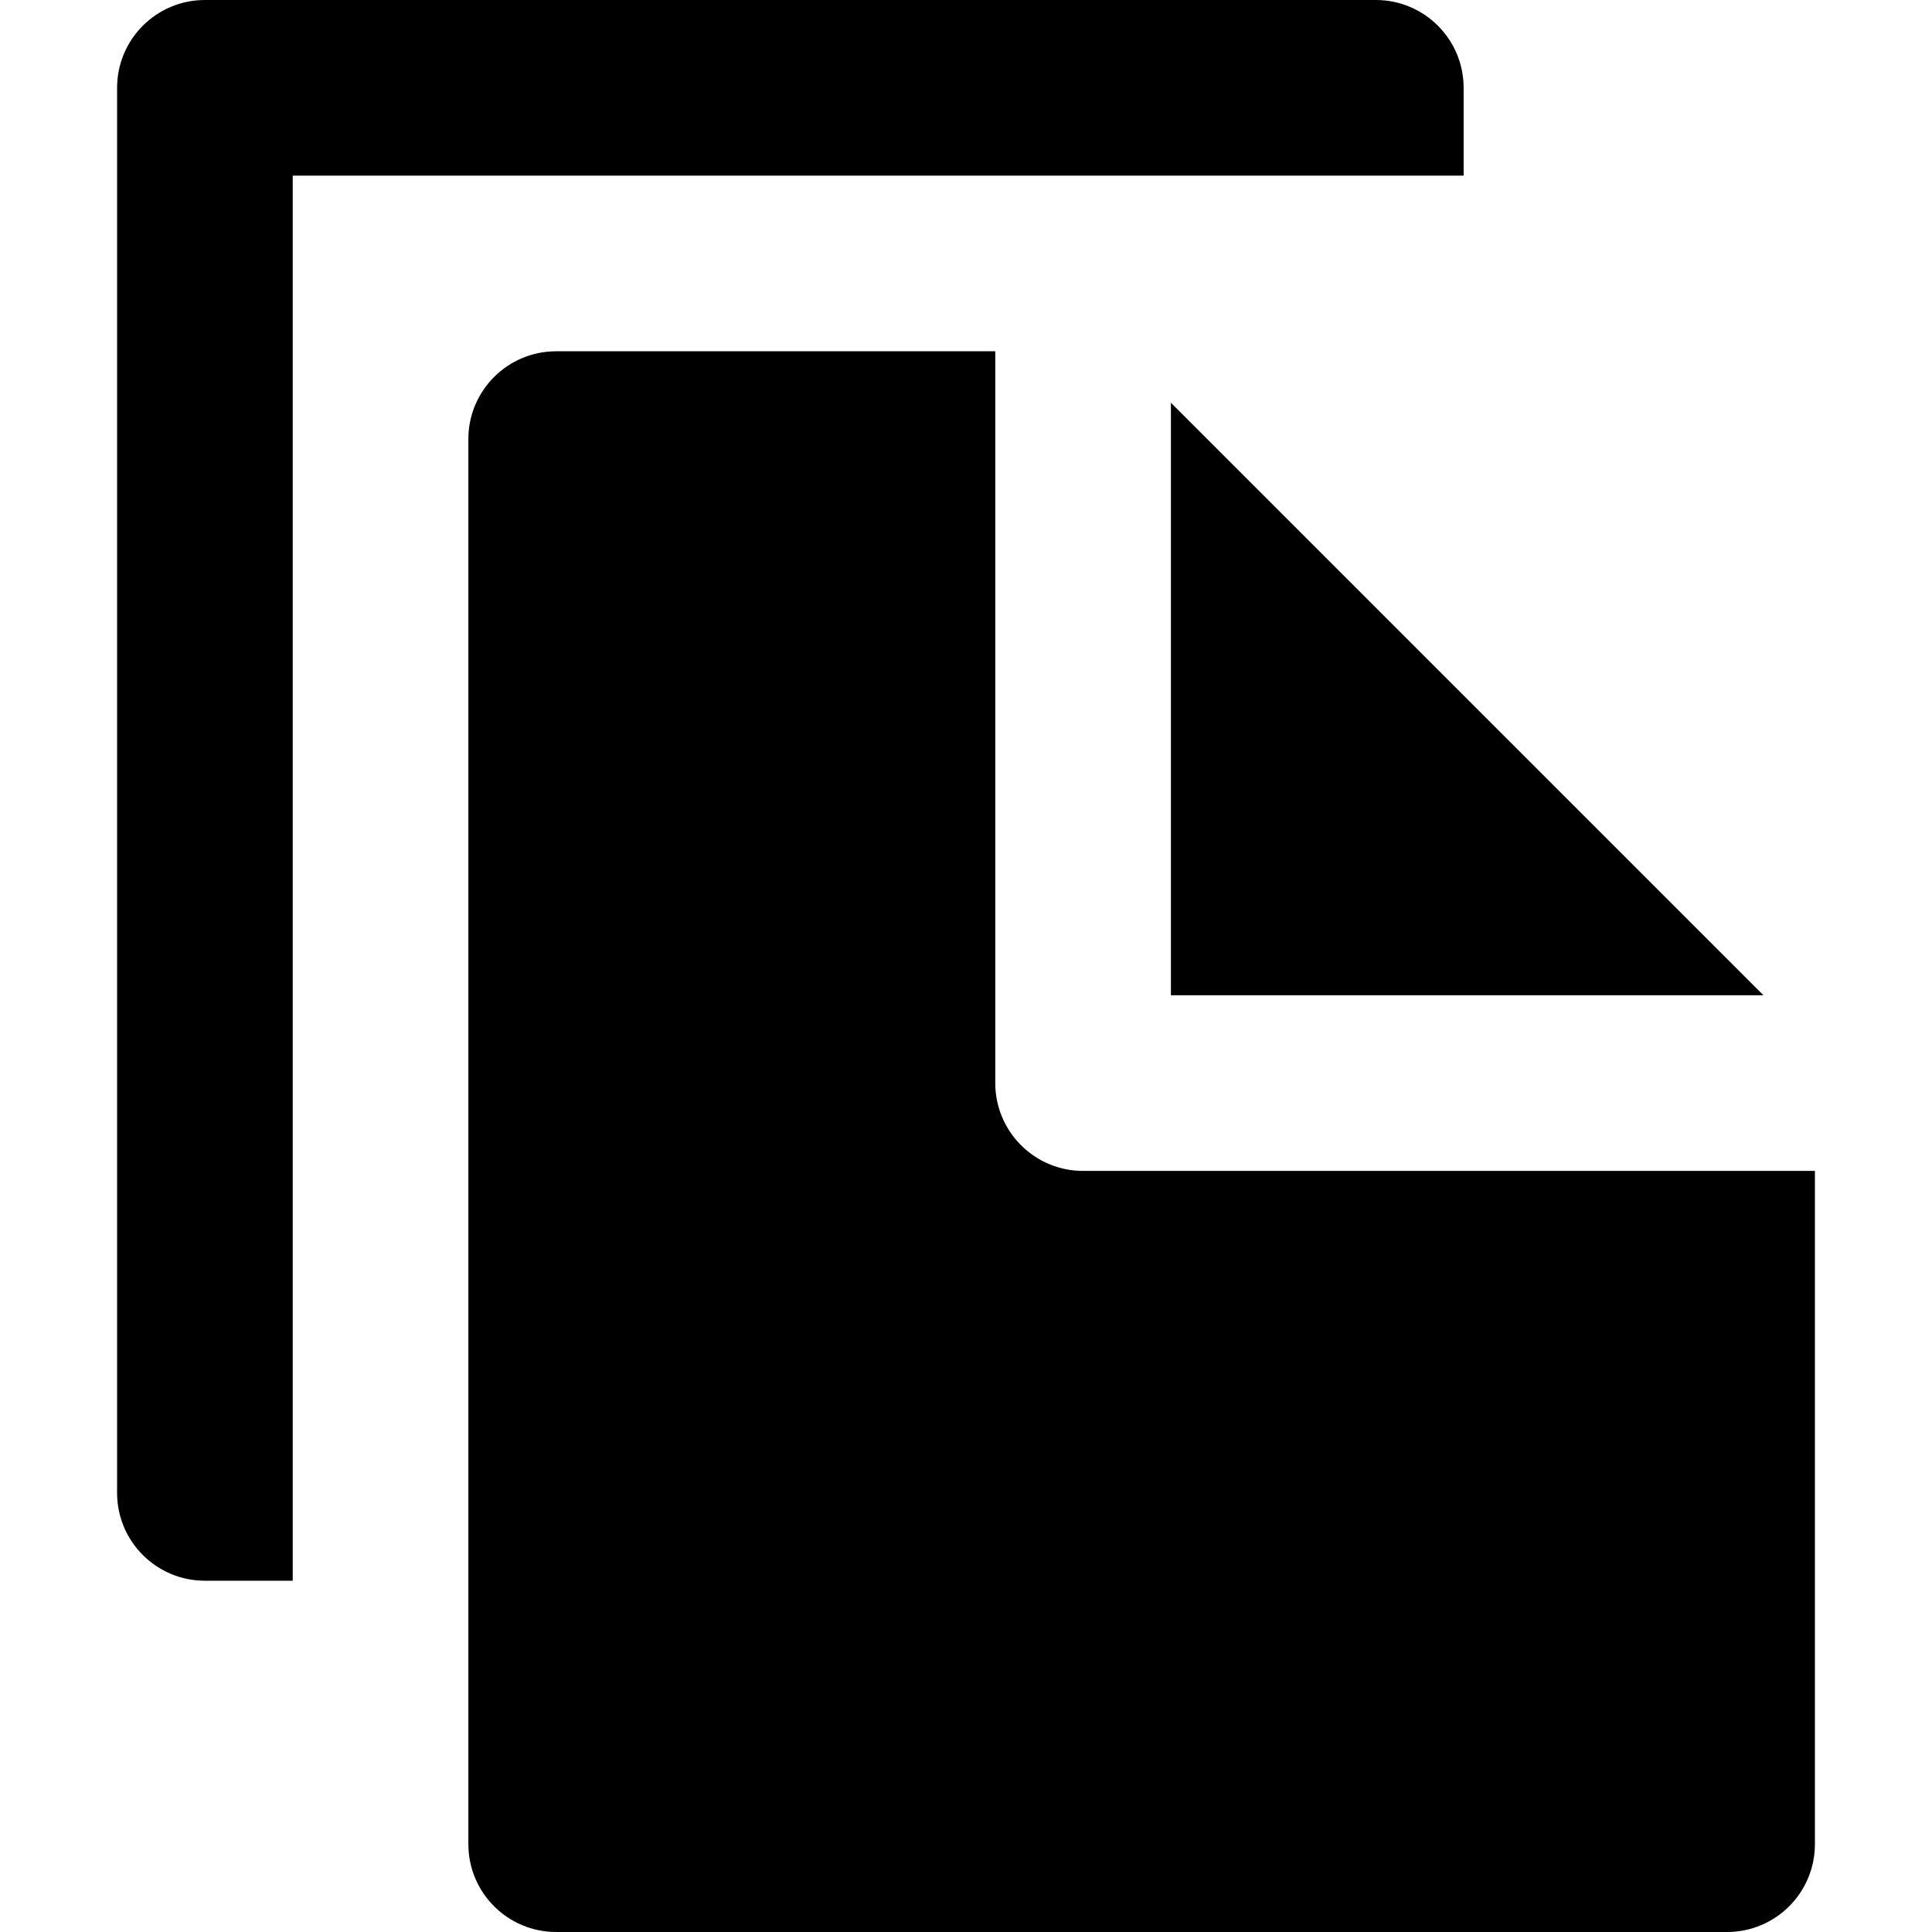 <?xml version="1.0" encoding="iso-8859-1"?>
<!-- Uploaded to: SVG Repo, www.svgrepo.com, Generator: SVG Repo Mixer Tools -->
<svg fill="#000000" height="800px" width="800px" version="1.1" id="Layer_1" xmlns="http://www.w3.org/2000/svg" xmlns:xlink="http://www.w3.org/1999/xlink" 
	 viewBox="0 0 330 330" xml:space="preserve">
<g id="XMLID_351_">
	<path id="XMLID_352_" d="M235,0H35c-8.284,0-15,6.716-15,15v240c0,8.284,6.716,15,15,15h15v-30V30h55.751H220h30V15
		C250,6.716,243.284,0,235,0z"/>
	<polygon id="XMLID_439_" points="220,88.787 200,68.787 200,111.213 200,170 258.787,170 301.214,170 250,118.787 	"/>
	<path id="XMLID_440_" d="M95,330h200c8.284,0,15-6.716,15-15V200h-8.786H280h-21.213H200h-15c-8.284,0-15-6.716-15-15v-15v-58.787
		V90V68.787V60h-64.249H95c-8.284,0-15,6.716-15,15v165v30v37.883V315C80,323.284,86.716,330,95,330z"/>
</g>
</svg>
